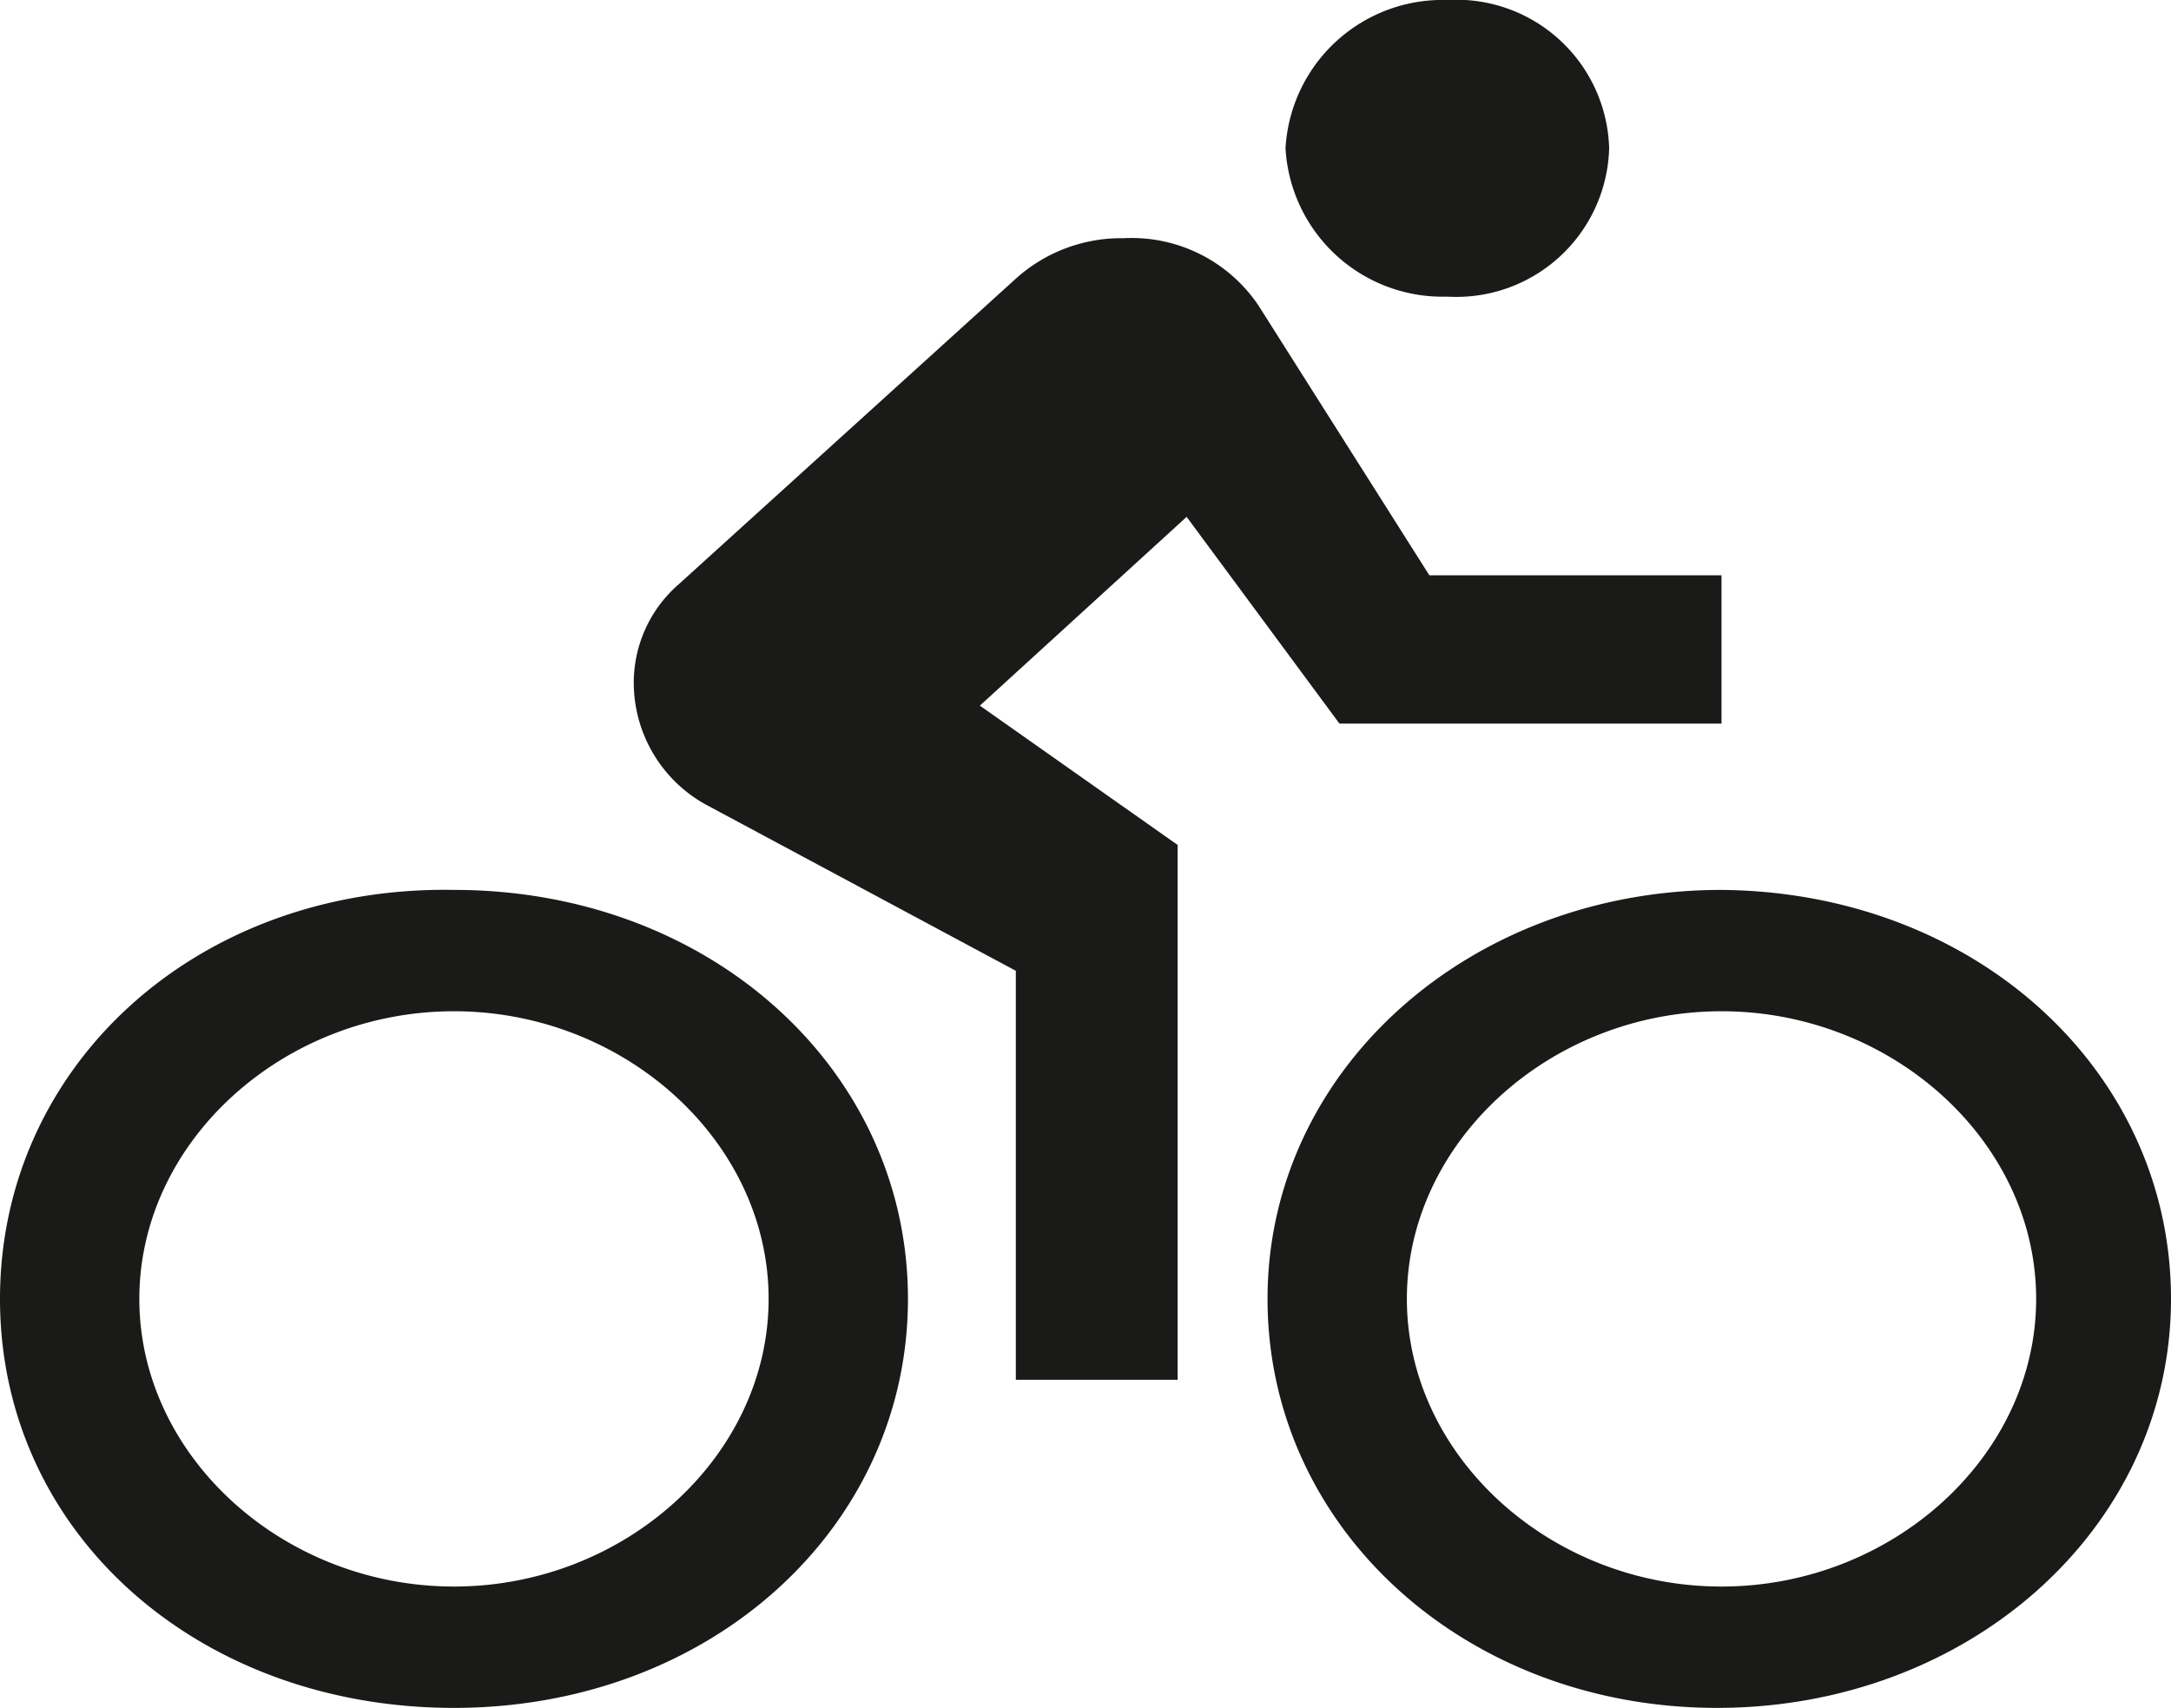 <svg xmlns="http://www.w3.org/2000/svg" xmlns:xlink="http://www.w3.org/1999/xlink" viewBox="0 0 48.3 38">
  <defs>
    <style>
      .cls-1 {
        fill: none;
      }

      .cls-2 {
        clip-path: url(#clip-path);
      }

      .cls-3 {
        fill: #1a1a18;
      }
    </style>
    <clipPath id="clip-path" transform="translate(0 0)">
      <rect class="cls-1" width="48.3" height="38"/>
    </clipPath>
  </defs>
  <title>Cycling</title>
  <g id="Layer_2" data-name="Layer 2">
    <g id="Layer_1-2" data-name="Layer 1">
      <g class="cls-2">
        <path class="cls-3" d="M10.1,35.3c-3.8,0-7-2.9-7-6.4s3.2-6.4,7-6.4,7,2.9,7,6.4-3.2,6.4-7,6.4m0-15.5C4.4,19.7,0,23.7,0,28.9S4.4,38,10.1,38s10.1-4,10.1-9.1-4.4-9.1-10.1-9.1m19.7-3.7h8.5V12.8H31.8L28,6.8a3.4,3.4,0,0,0-3-1.5,3.5,3.5,0,0,0-2.4.9L15.1,13a2.9,2.9,0,0,0-1,2.2,3.1,3.1,0,0,0,1.6,2.7l6.9,3.7v9.1h3.6V18.8l-4.4-3.1,4.6-4.2Zm8.5,19.2c-3.8,0-7-2.9-7-6.4s3.2-6.4,7-6.4,7,2.9,7,6.4-3.2,6.4-7,6.4m0-15.5c-5.6,0-10.1,4-10.1,9.1S32.6,38,38.2,38s10.1-4,10.1-9.1-4.4-9.1-10.1-9.1m-6-13.2a3.4,3.4,0,0,0,3.6-3.3A3.4,3.4,0,0,0,32.2,0a3.5,3.5,0,0,0-3.6,3.3,3.5,3.5,0,0,0,3.6,3.3" transform="translate(0 0)"/>
      </g>
    </g>
  </g>
</svg>